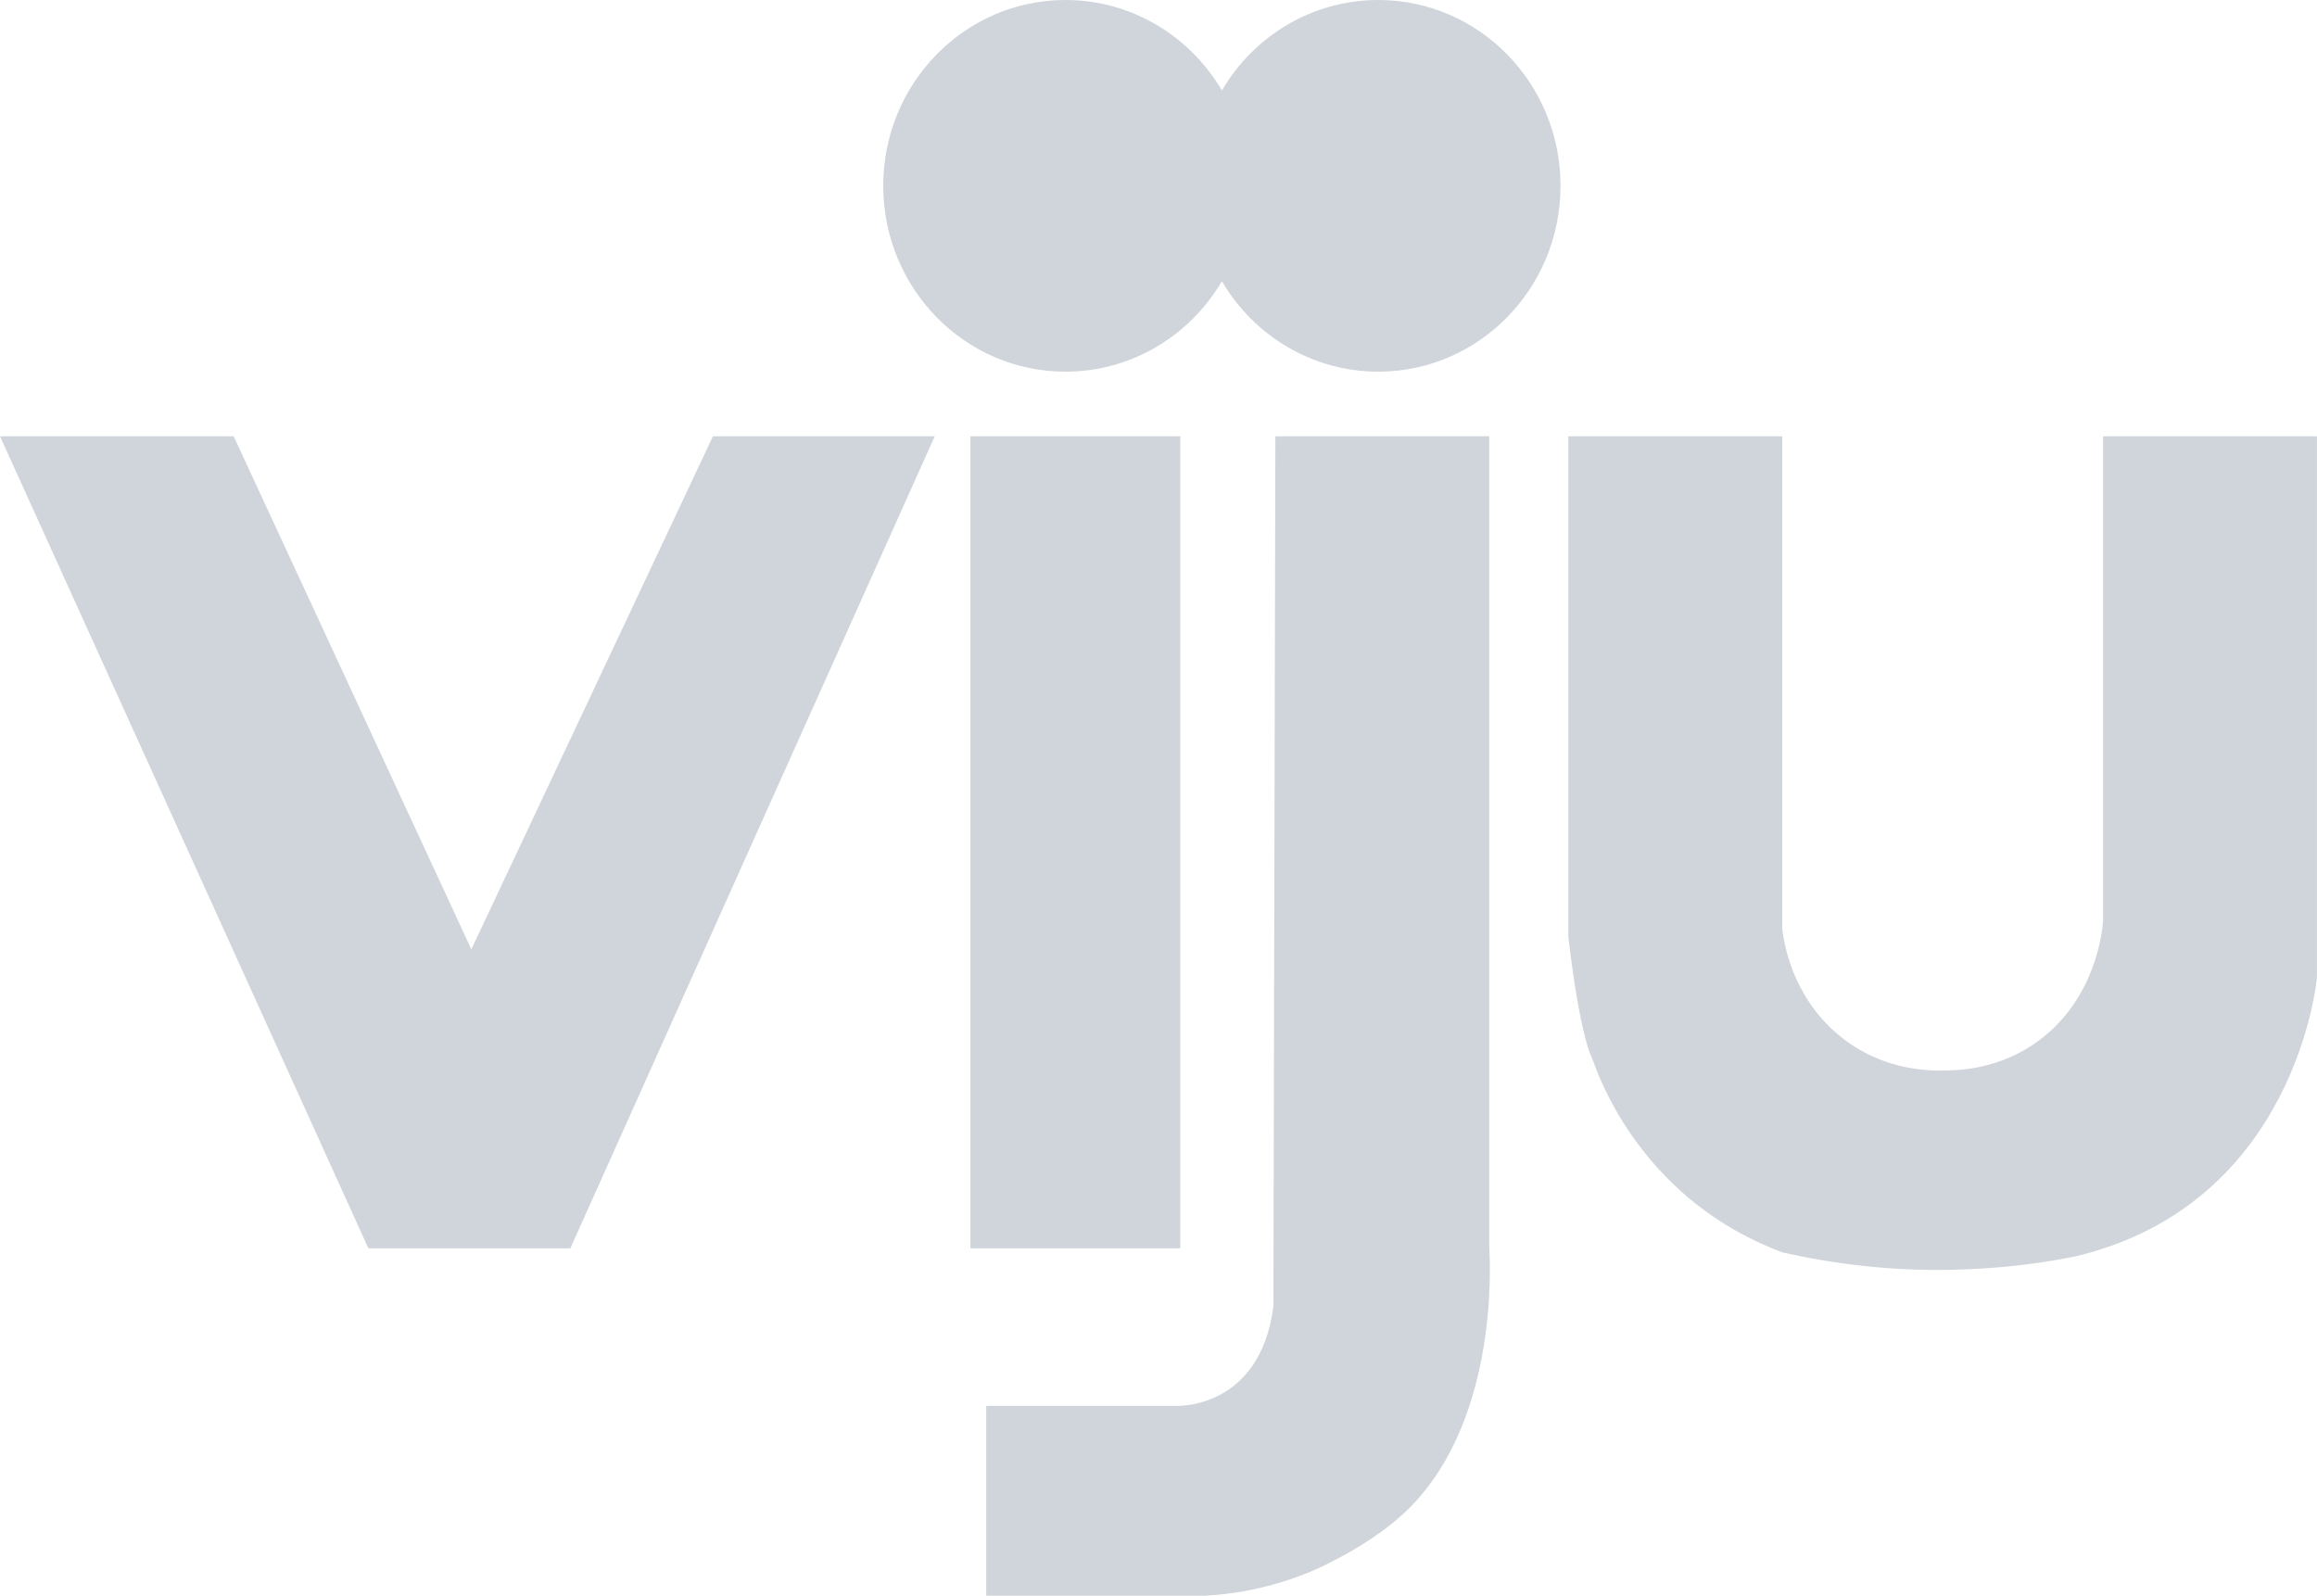 <svg width="106" height="73" viewBox="0 0 106 73" fill="none" xmlns="http://www.w3.org/2000/svg">
<path d="M0 19.959H10.691L21.563 43.43L32.616 19.959H42.763L26.093 57.106H16.852L0 19.959Z" fill="#D0D5DB"/>
<path d="M53.998 19.959H44.395V57.106H53.998V19.959Z" fill="#D0D5DB"/>
<path d="M58.347 19.959H68.132V57.106C68.186 57.938 68.53 65.33 64.145 69.304C62.388 70.893 59.978 71.891 59.978 71.891C58.021 72.704 56.263 72.945 55.085 73H45.119V64.314H53.817C53.817 64.314 57.622 64.499 58.256 59.786L58.347 19.959Z" fill="#D0D5DB"/>
<path d="M71.751 19.959H81.536V42.506C81.609 43.079 81.953 45.519 84.073 47.311C85.957 48.919 88.059 48.975 88.784 48.975C89.473 48.975 91.484 48.975 93.368 47.533C95.869 45.611 96.177 42.636 96.213 42.137V19.959H105.998V44.724C105.998 44.724 105.092 55.073 94.945 57.476C93.495 57.772 91.828 57.993 89.98 58.067C86.628 58.215 83.747 57.79 81.536 57.291C80.358 56.848 78.456 55.979 76.626 54.242C74.343 52.08 73.291 49.696 72.839 48.42C72.839 48.42 72.295 47.496 71.751 42.876V19.959Z" fill="#D0D5DB"/>
<path d="M63.057 0C60.013 0 57.349 1.663 55.9 4.14C54.45 1.663 51.786 0 48.742 0C44.14 0 40.407 3.807 40.407 8.501C40.407 13.195 44.14 17.003 48.742 17.003C51.786 17.003 54.45 15.339 55.9 12.863C57.349 15.339 60.013 17.003 63.057 17.003C67.659 17.003 71.392 13.195 71.392 8.501C71.392 3.807 67.659 0 63.057 0Z" fill="#D0D5DB"/>
</svg>
